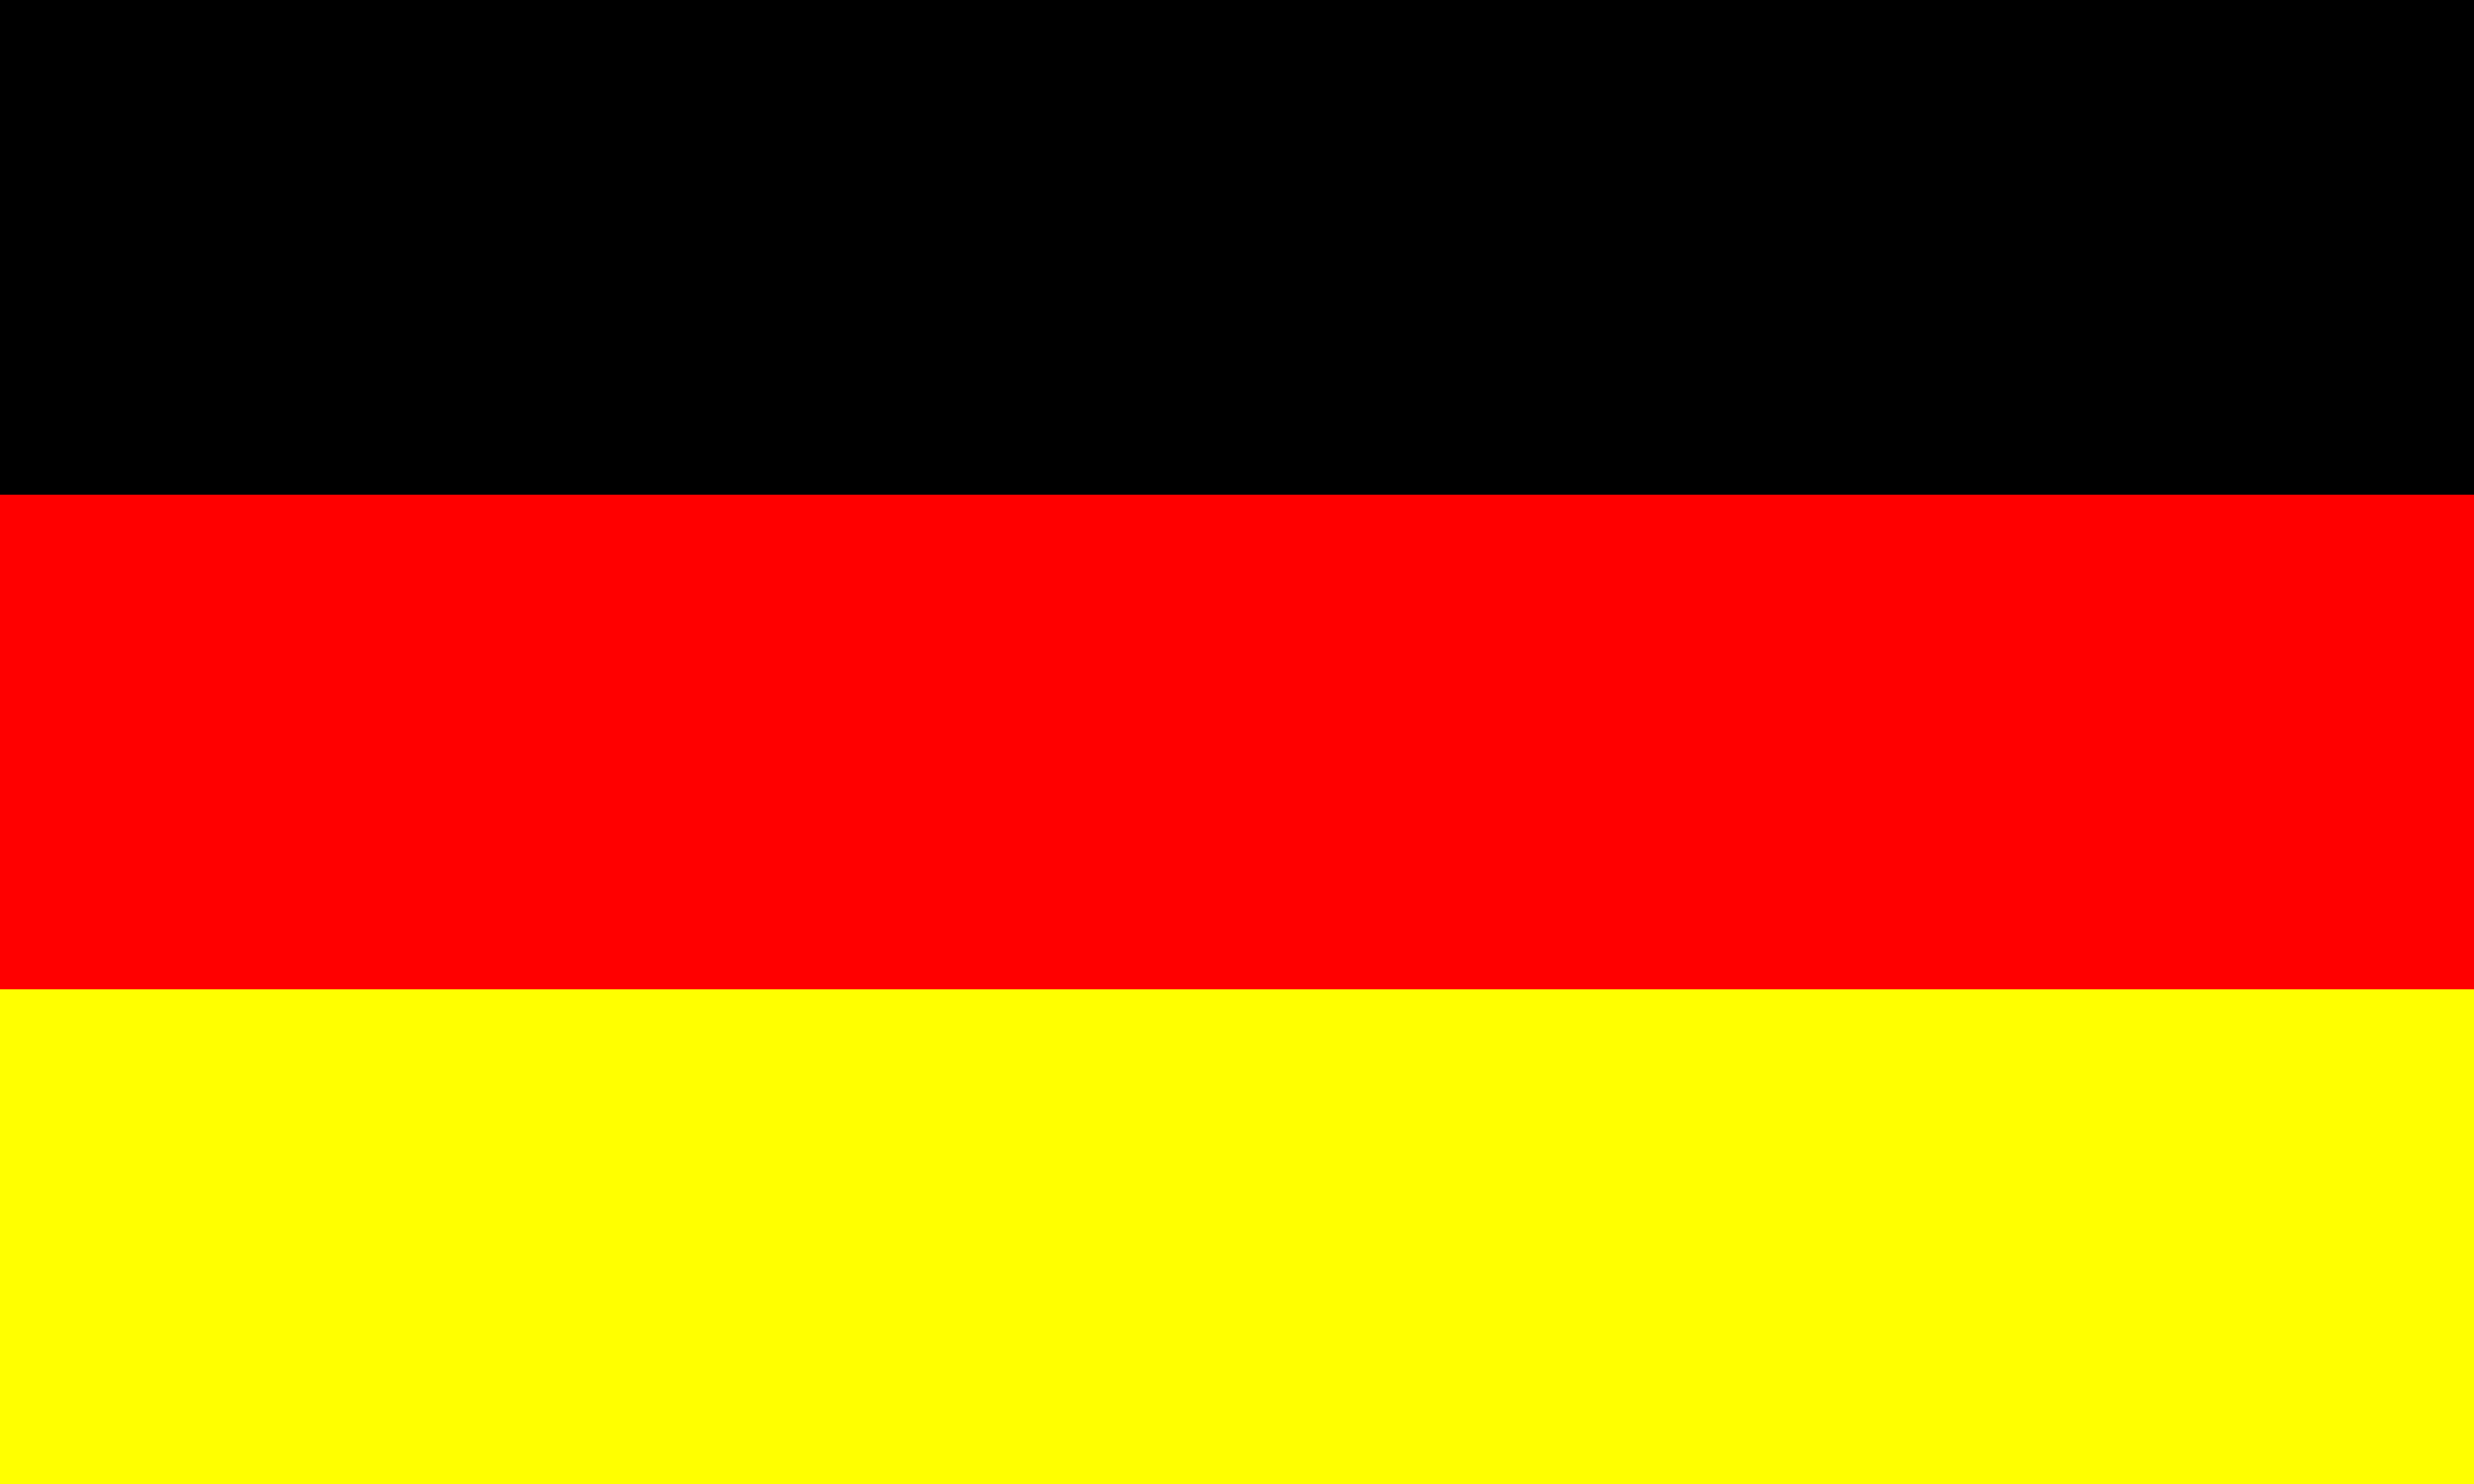 <?xml version="1.0" encoding="UTF-8" standalone="no"?><svg xmlns="http://www.w3.org/2000/svg" version="1.1" id="flag-de" width="5" height="3"><rect width="100%" height="100%" fill="#333333" stroke="none"/><rect height="1" width="5" x="0" y="0"/><rect height="1" width="5" x="0" y="1" fill="red"/><rect height="1" width="5" x="0" y="2" fill="#ff0"/></svg>
